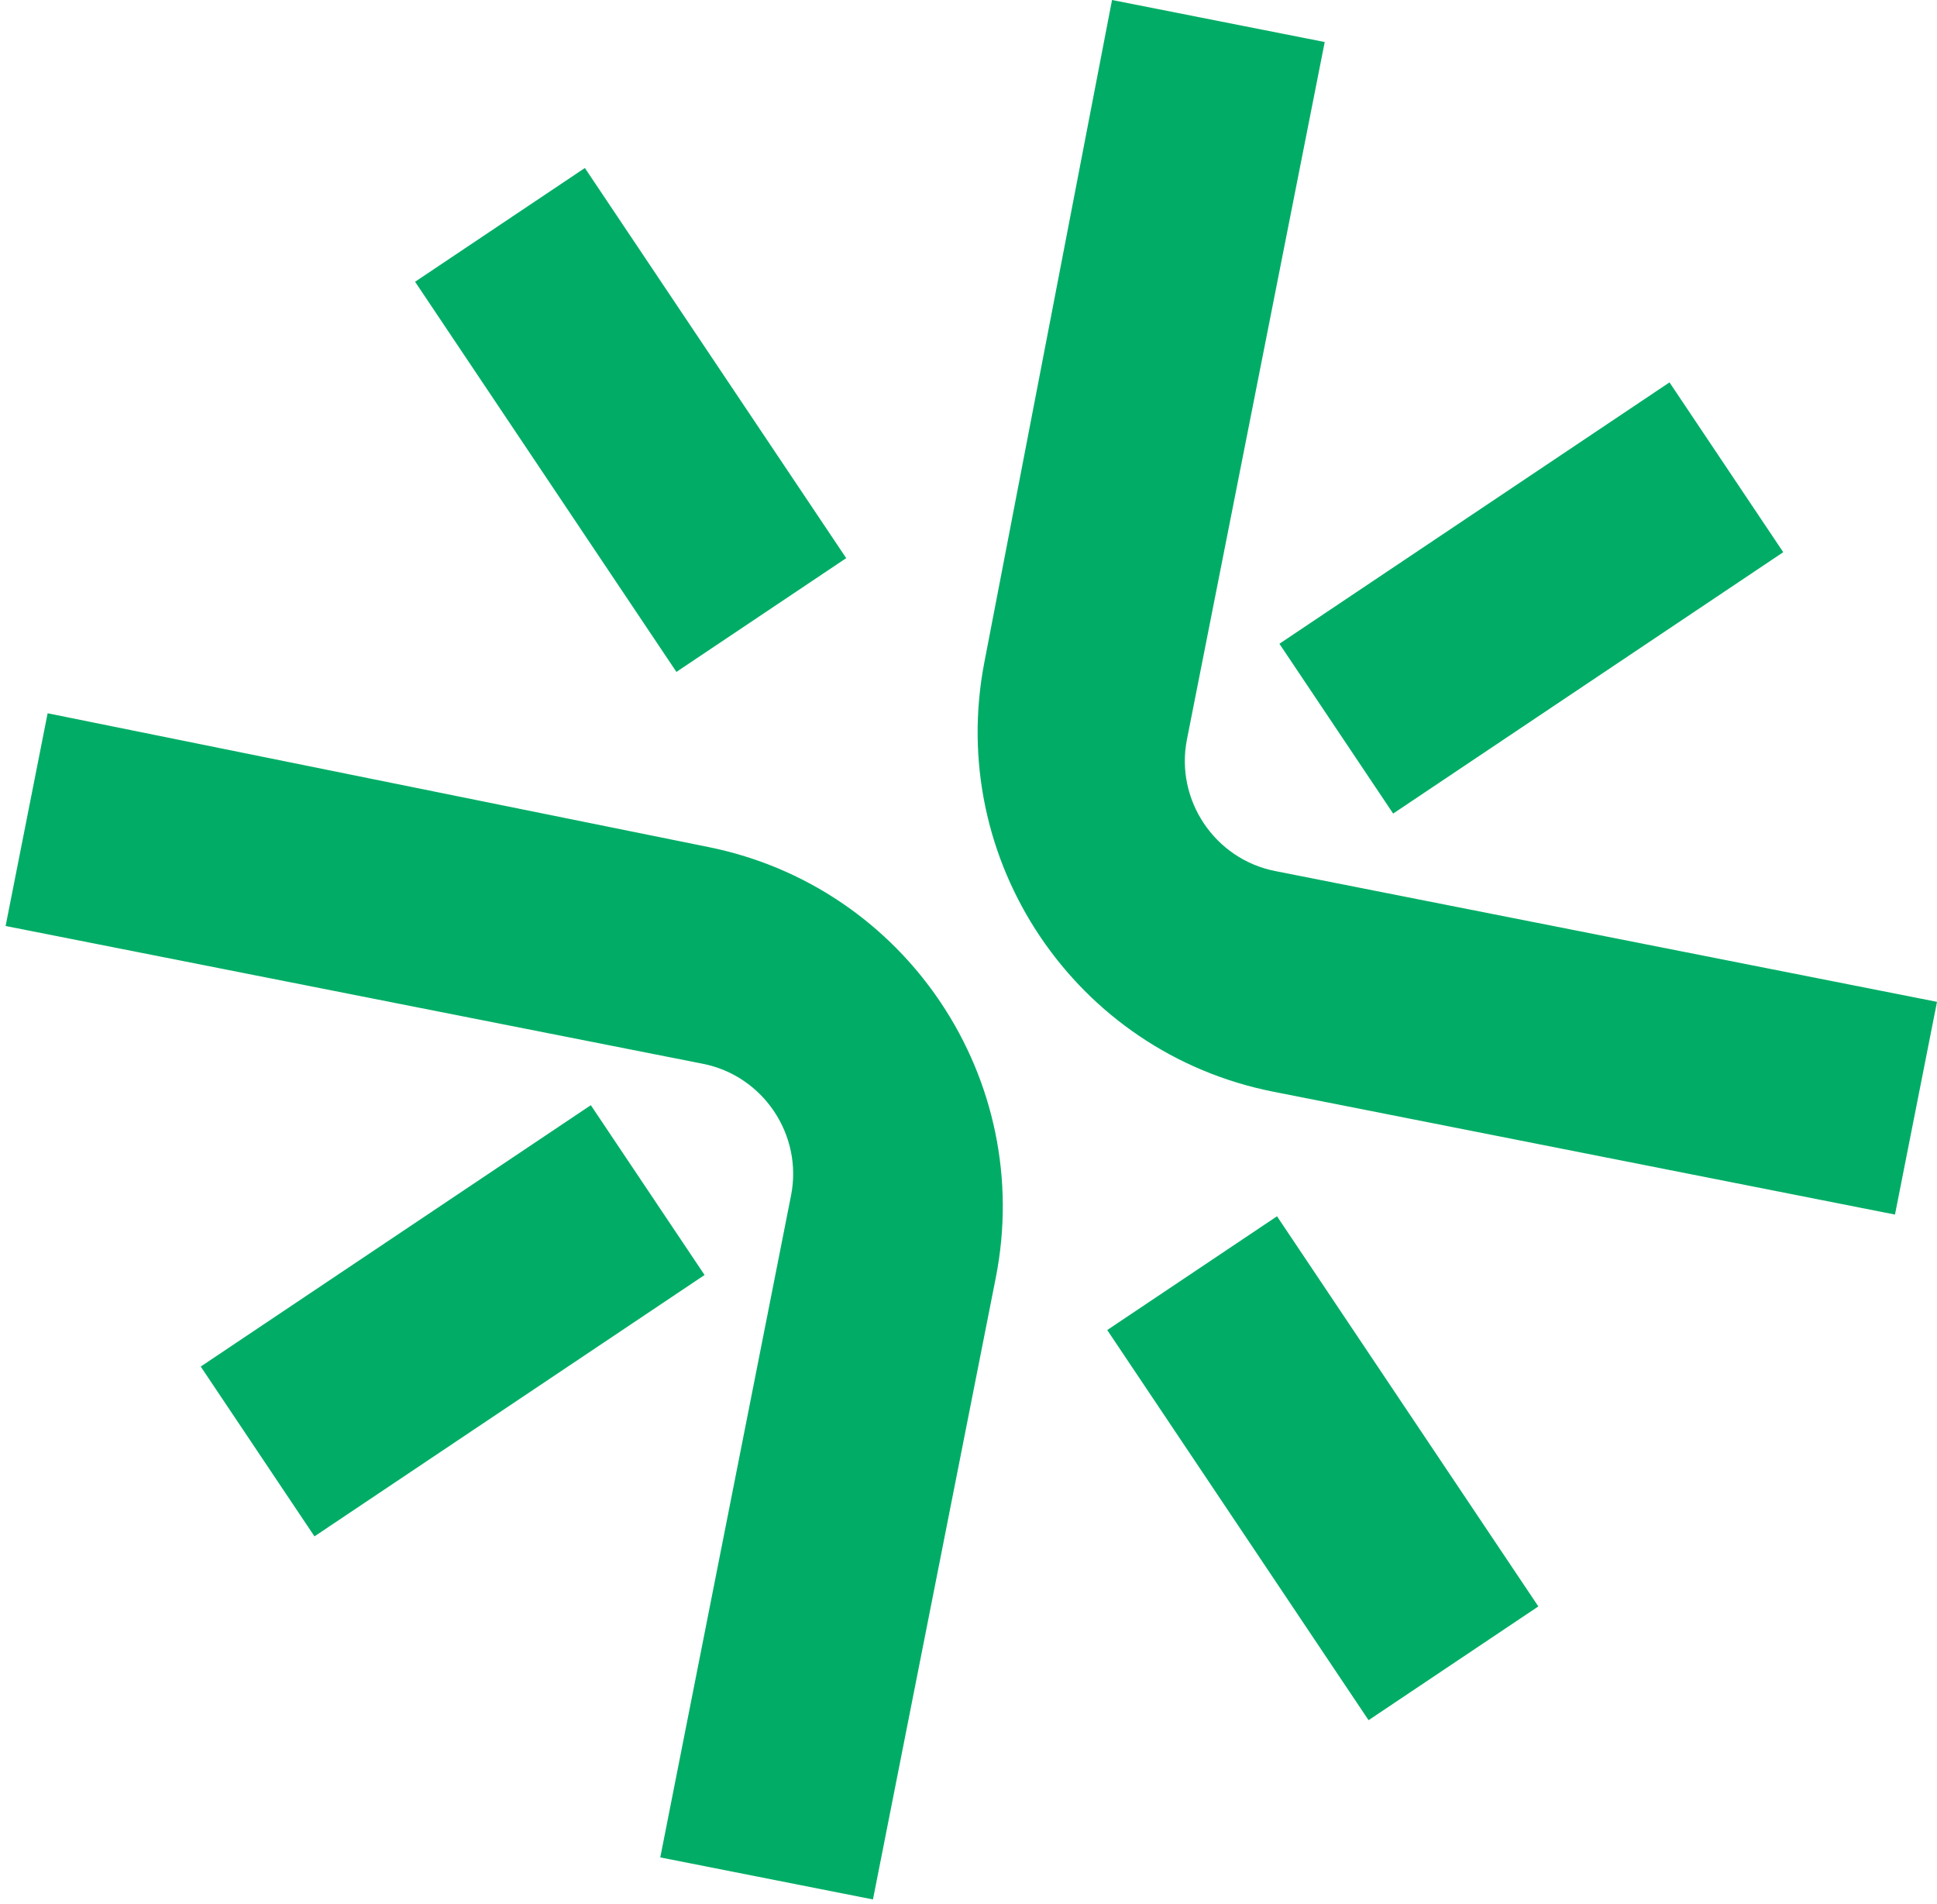 <svg xmlns="http://www.w3.org/2000/svg" width="235" height="231" viewBox="0 0 235 231" fill="none"><path d="M154.486 132.427L229.902 147.329L235 121.525L154.7 105.659C147.367 104.21 142.552 97.024 144.002 89.692L160.717 5.098L134.913 -3.05176e-05L119.42 80.353C114.784 104.404 130.457 127.679 154.486 132.427Z" fill="#01AD66"></path><path d="M120.81 154.989L105.909 230.405L80.105 225.306L95.971 145.007C97.42 137.674 92.606 130.488 85.273 129.039L0.68 112.325L5.778 86.521L85.986 102.755C109.992 107.614 125.557 130.961 120.81 154.99" fill="#01AD66"></path><path d="M202.546 46.383L155.22 78.089L169.02 98.688L216.346 66.982L202.546 46.383Z" fill="#01AD66"></path><path d="M71.679 134.06L24.352 165.766L38.153 186.365L85.479 154.659L71.679 134.06Z" fill="#01AD66"></path><path d="M70.958 20.377L50.358 34.178L82.064 81.504L102.664 67.703L70.958 20.377Z" fill="#01AD66"></path><path d="M154.929 147.536L134.33 161.336L166.036 208.662L186.635 194.862L154.929 147.536Z" fill="#01AD66"></path></svg>